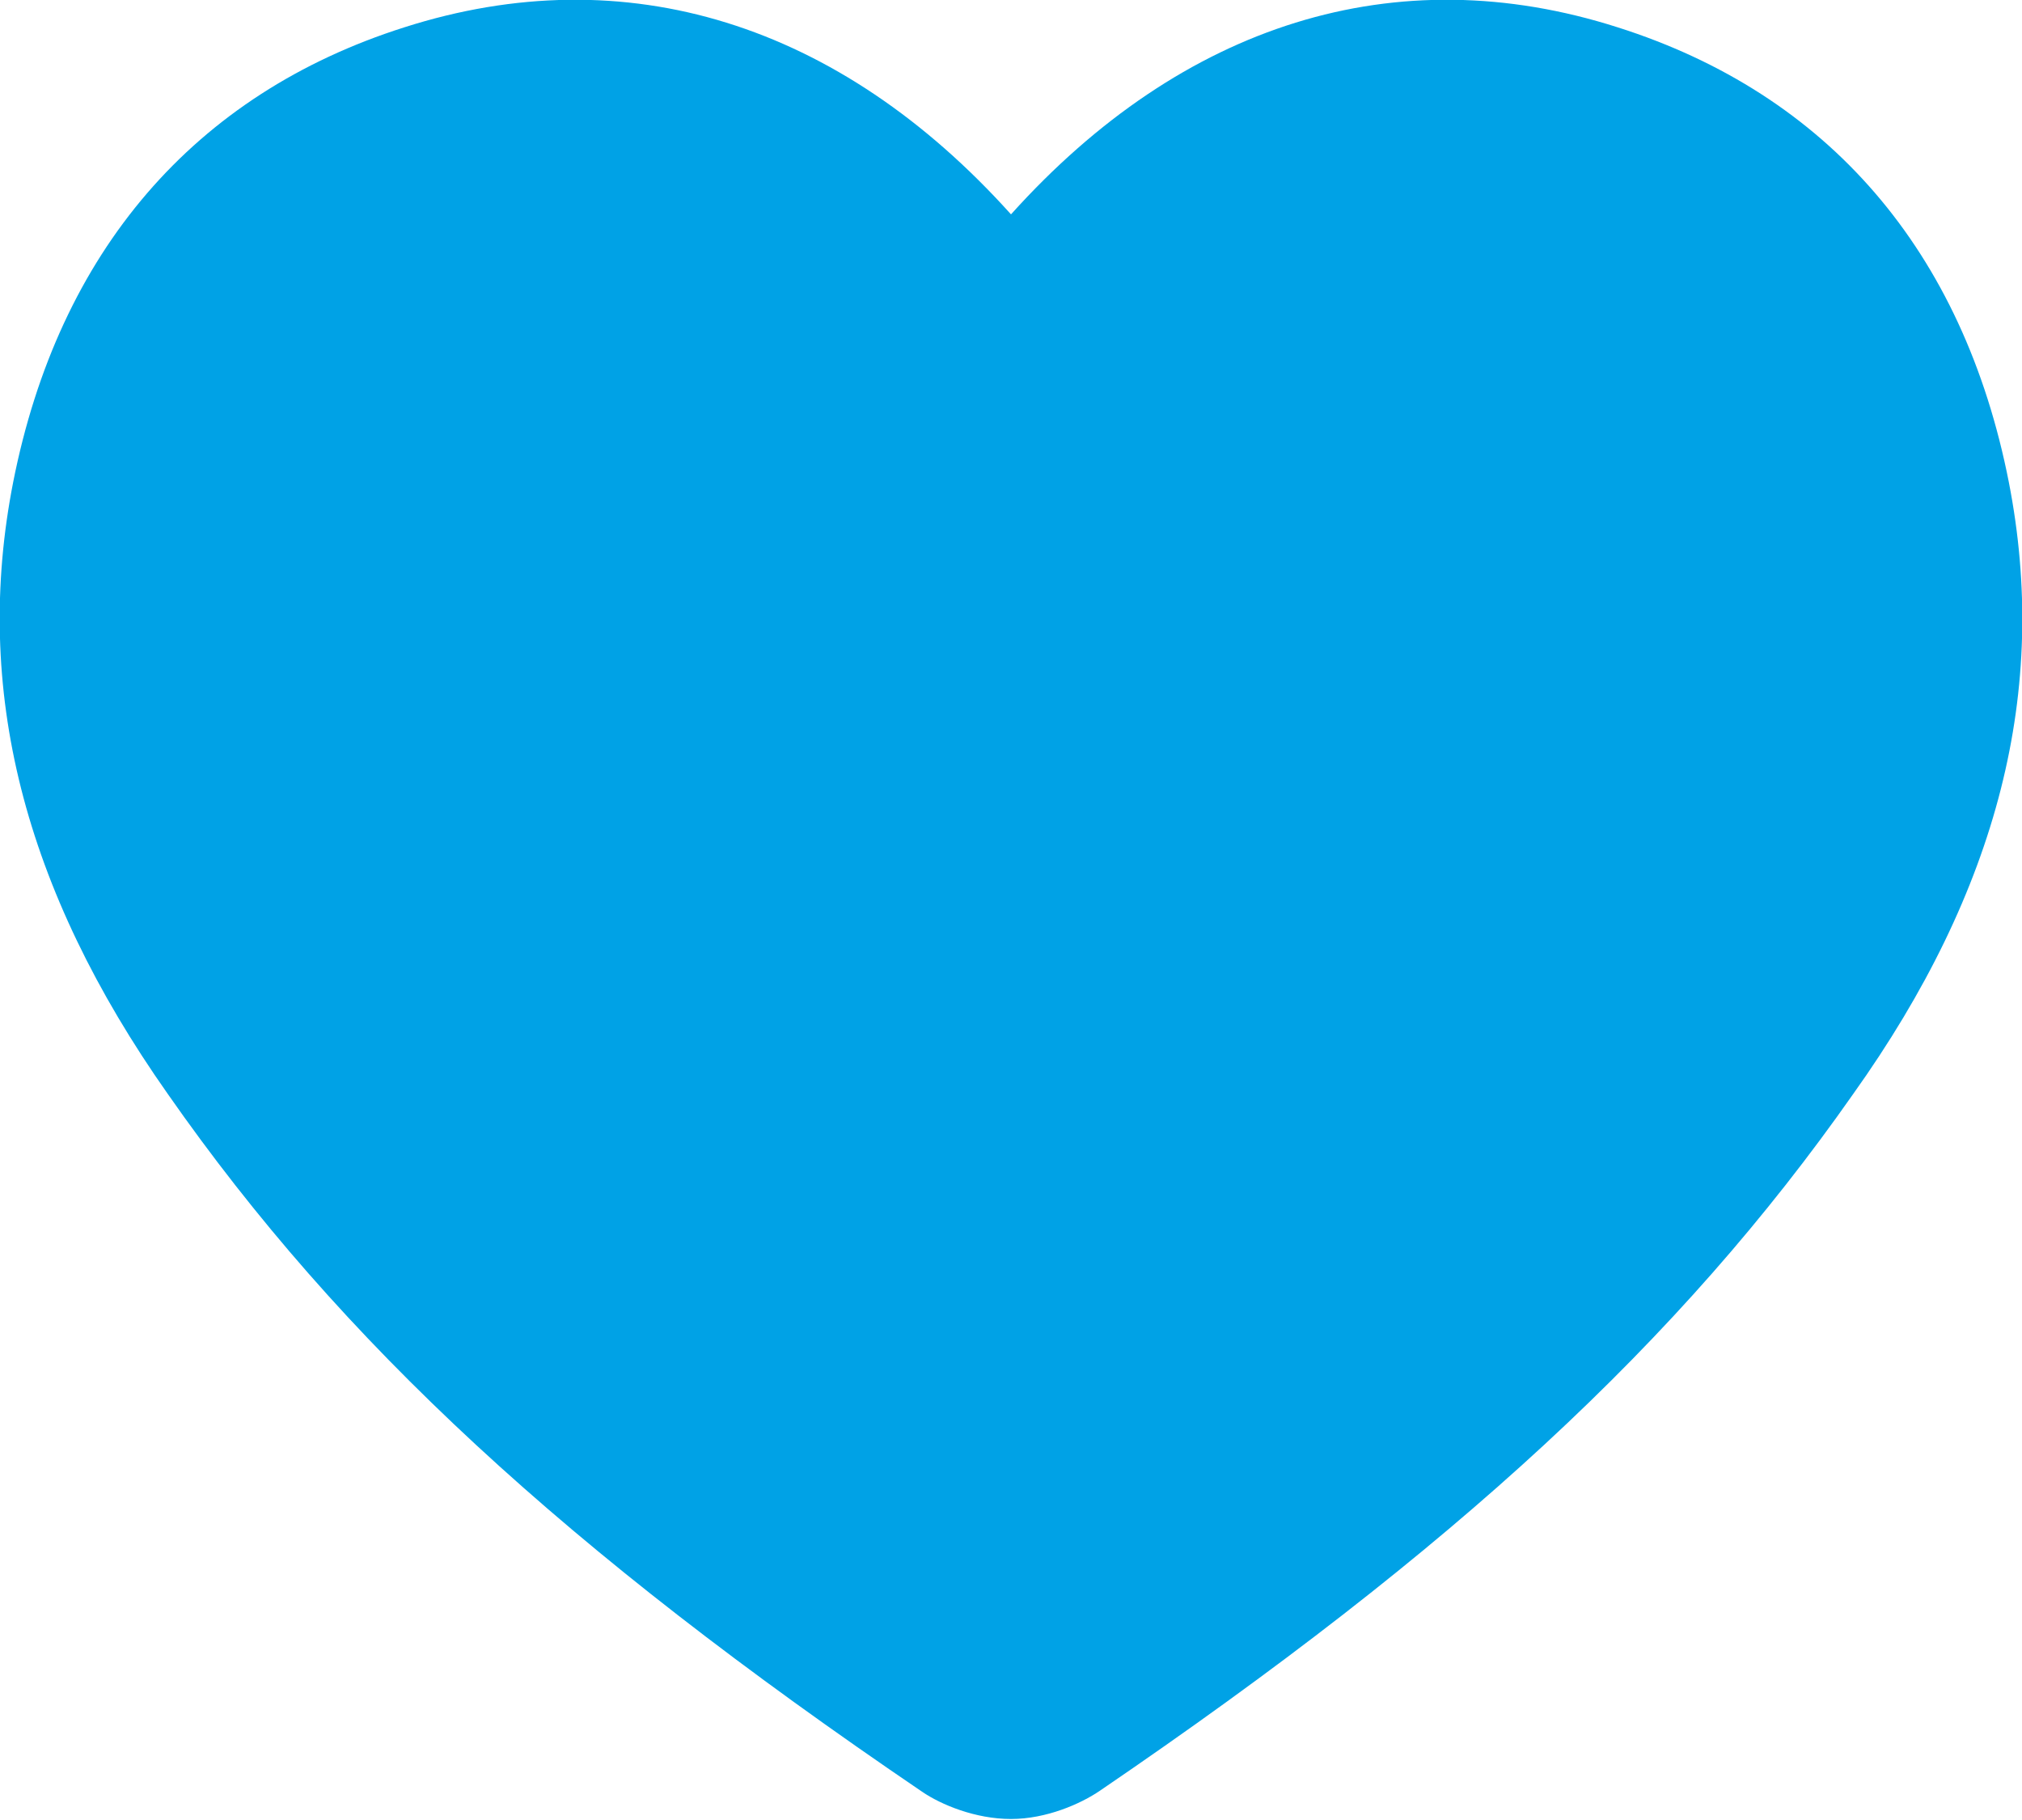 <svg xmlns="http://www.w3.org/2000/svg" viewBox="0 0 200 180"><path d="M198.7 47.7c-4.5-22.9-17.9-38.4-38.7-45-21.9-7-43-.4-60 18.5C83 2.3 61.9-4.3 40 2.7 19.2 9.3 5.8 24.9 1.3 47.7c-4 20.4 1 40.2 15.3 60.5 17.1 24.5 39.4 45.1 74.6 69 1.9 1.3 5.3 2.7 8.8 2.7 3.5 0 6.9-1.5 8.8-2.8 35.1-23.9 57.4-44.5 74.5-68.9 14.4-20.2 19.4-40 15.4-60.5z" fill="#00a2e6"/></svg>